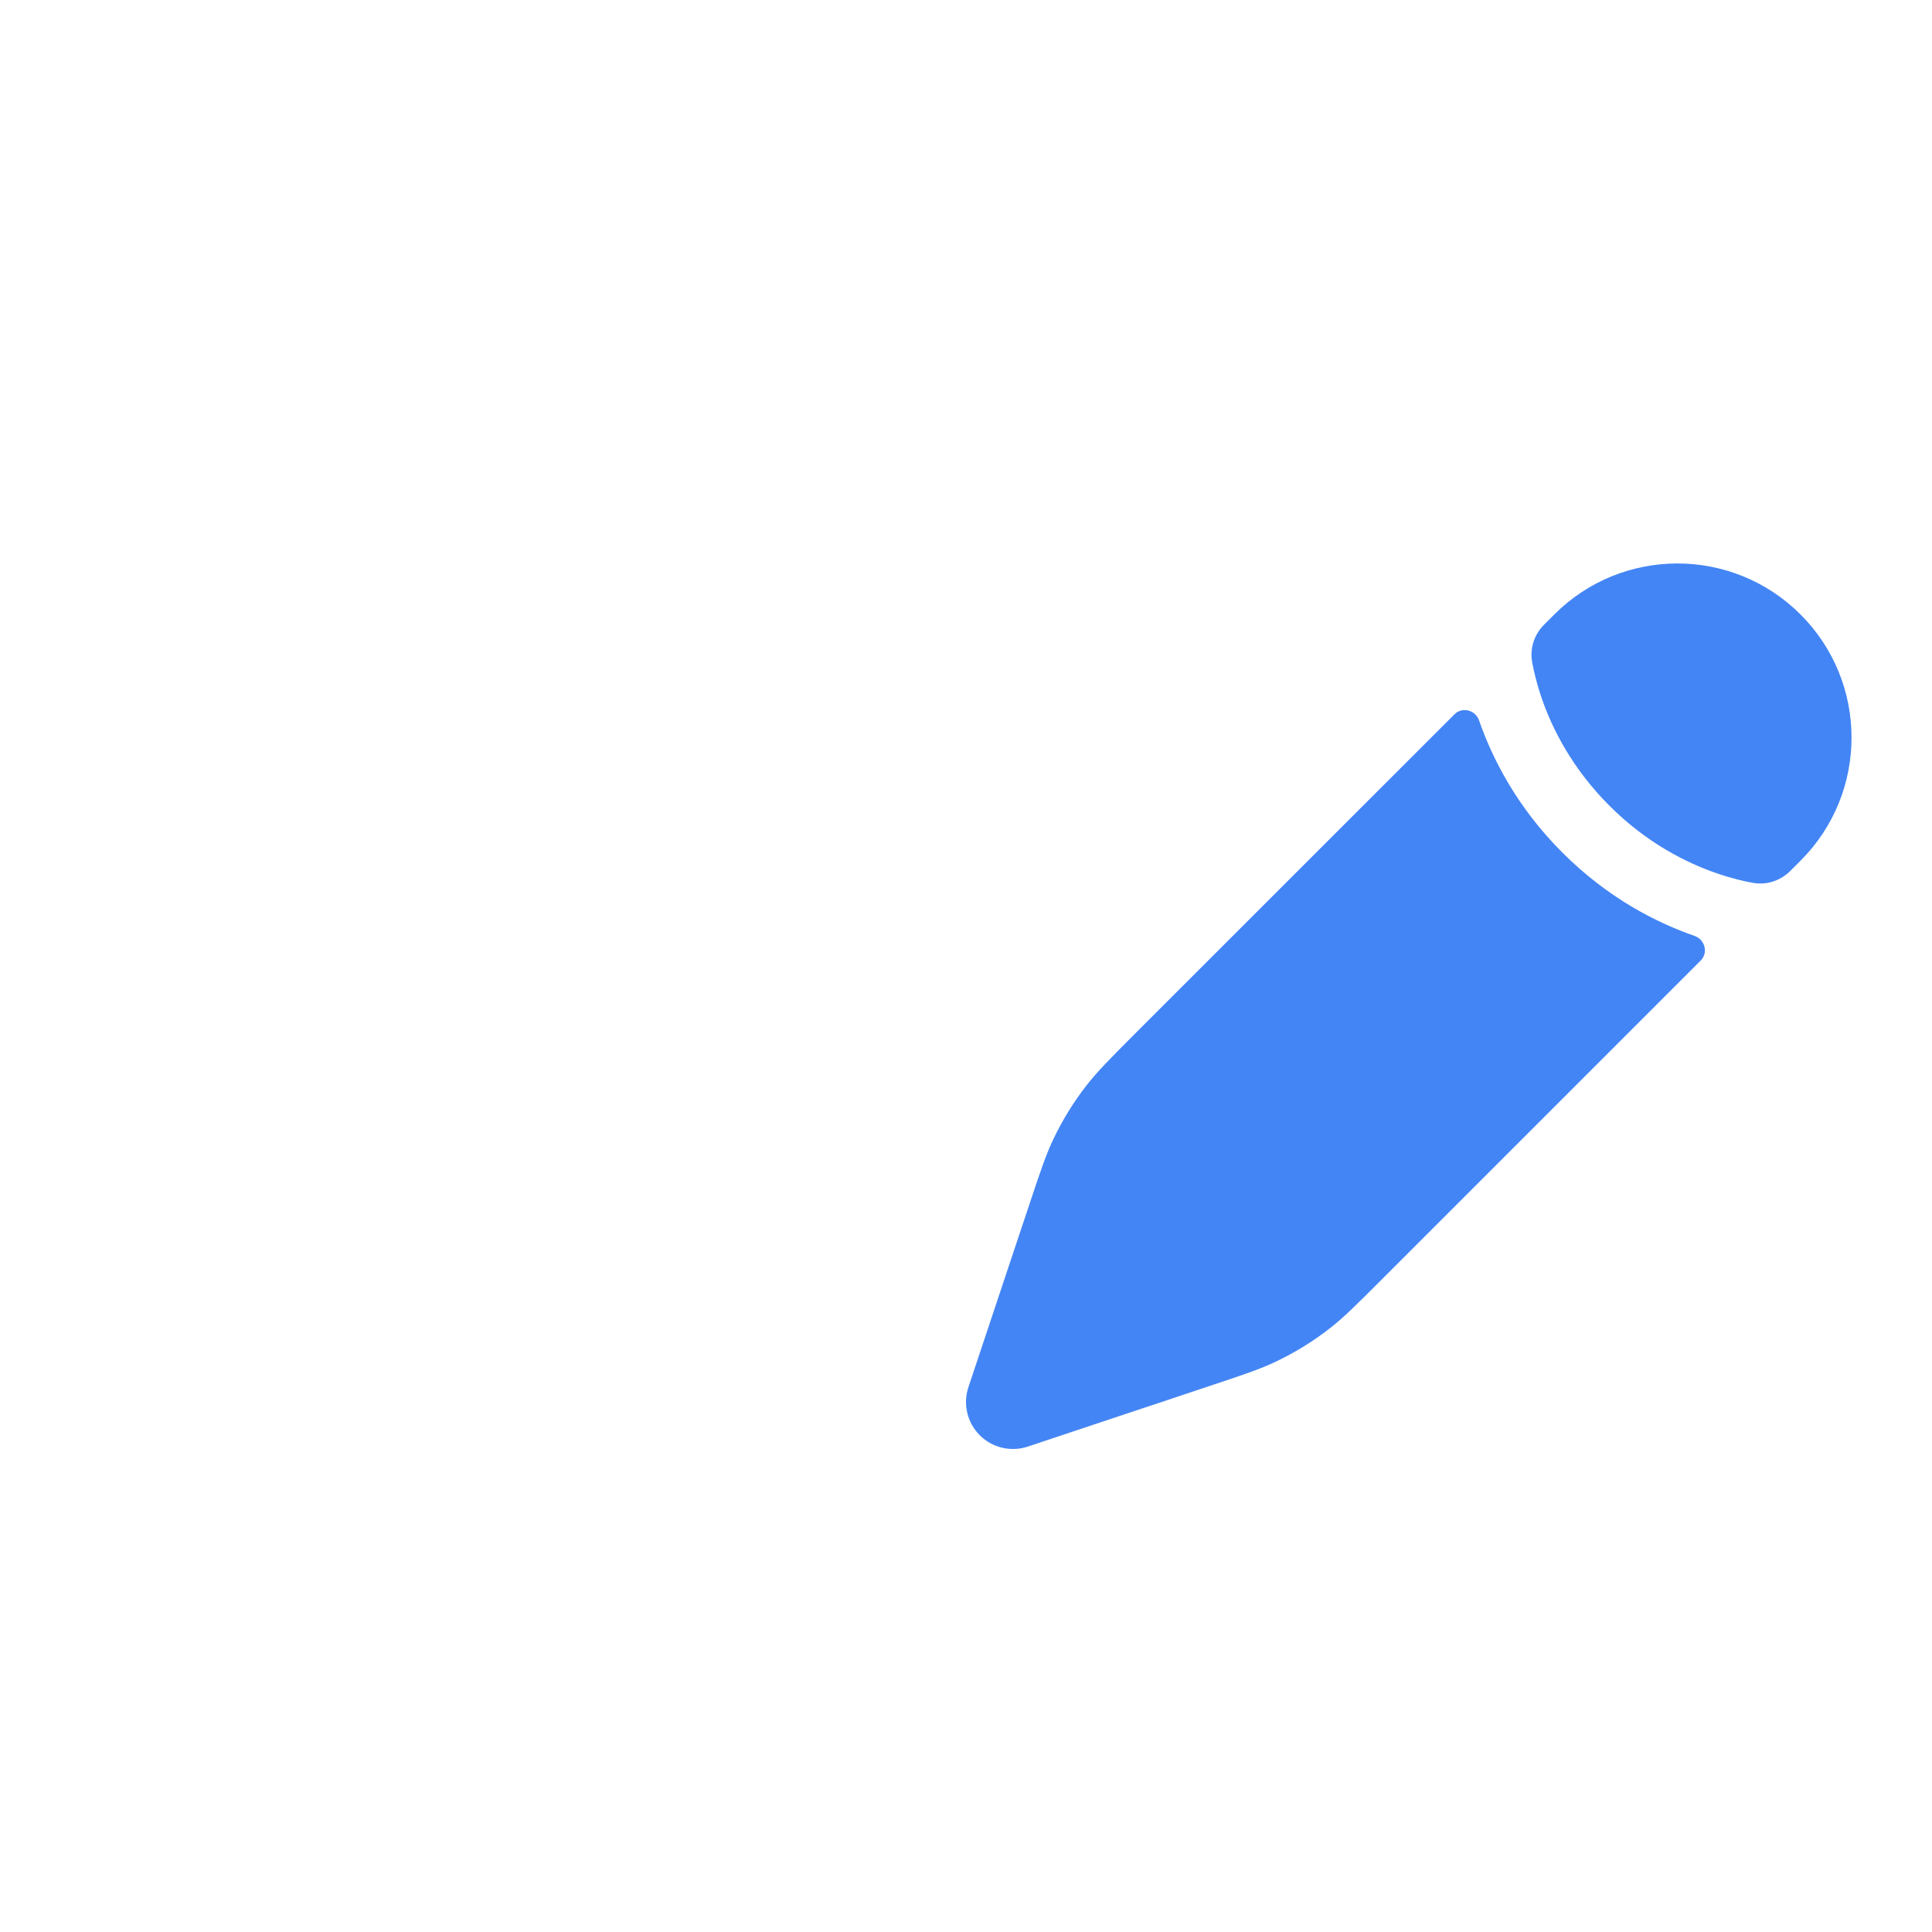 <?xml version="1.0" encoding="UTF-8"?> <svg xmlns="http://www.w3.org/2000/svg" width="20" height="20" viewBox="0 0 20 20" fill="none"> <path d="M13.766 13.751C13.912 13.637 14.044 13.505 14.308 13.241L17.606 9.943C17.686 9.863 17.649 9.726 17.543 9.689C17.154 9.554 16.647 9.3 16.174 8.826C15.7 8.353 15.446 7.846 15.311 7.457C15.274 7.35 15.137 7.314 15.057 7.394L11.759 10.691L11.759 10.691C11.495 10.956 11.363 11.088 11.249 11.234C11.115 11.406 11 11.592 10.906 11.789C10.826 11.956 10.767 12.134 10.649 12.489L10.496 12.947L10.253 13.676L10.025 14.36C9.967 14.535 10.012 14.727 10.142 14.857C10.273 14.988 10.465 15.033 10.64 14.975L11.323 14.747L12.053 14.504L12.511 14.351L12.511 14.351C12.866 14.233 13.044 14.174 13.211 14.094C13.408 14 13.594 13.885 13.766 13.751Z" fill="#4385F5"></path> <path d="M18.639 8.91C19.343 8.206 19.343 7.065 18.639 6.361C17.935 5.657 16.794 5.657 16.09 6.361L15.984 6.467C15.882 6.569 15.835 6.712 15.861 6.855C15.877 6.944 15.907 7.075 15.961 7.232C16.069 7.544 16.274 7.954 16.66 8.34C17.045 8.726 17.456 8.931 17.768 9.039C17.925 9.093 18.055 9.123 18.145 9.139C18.288 9.165 18.43 9.118 18.533 9.016L18.639 8.91Z" fill="#4385F5"></path> </svg> 